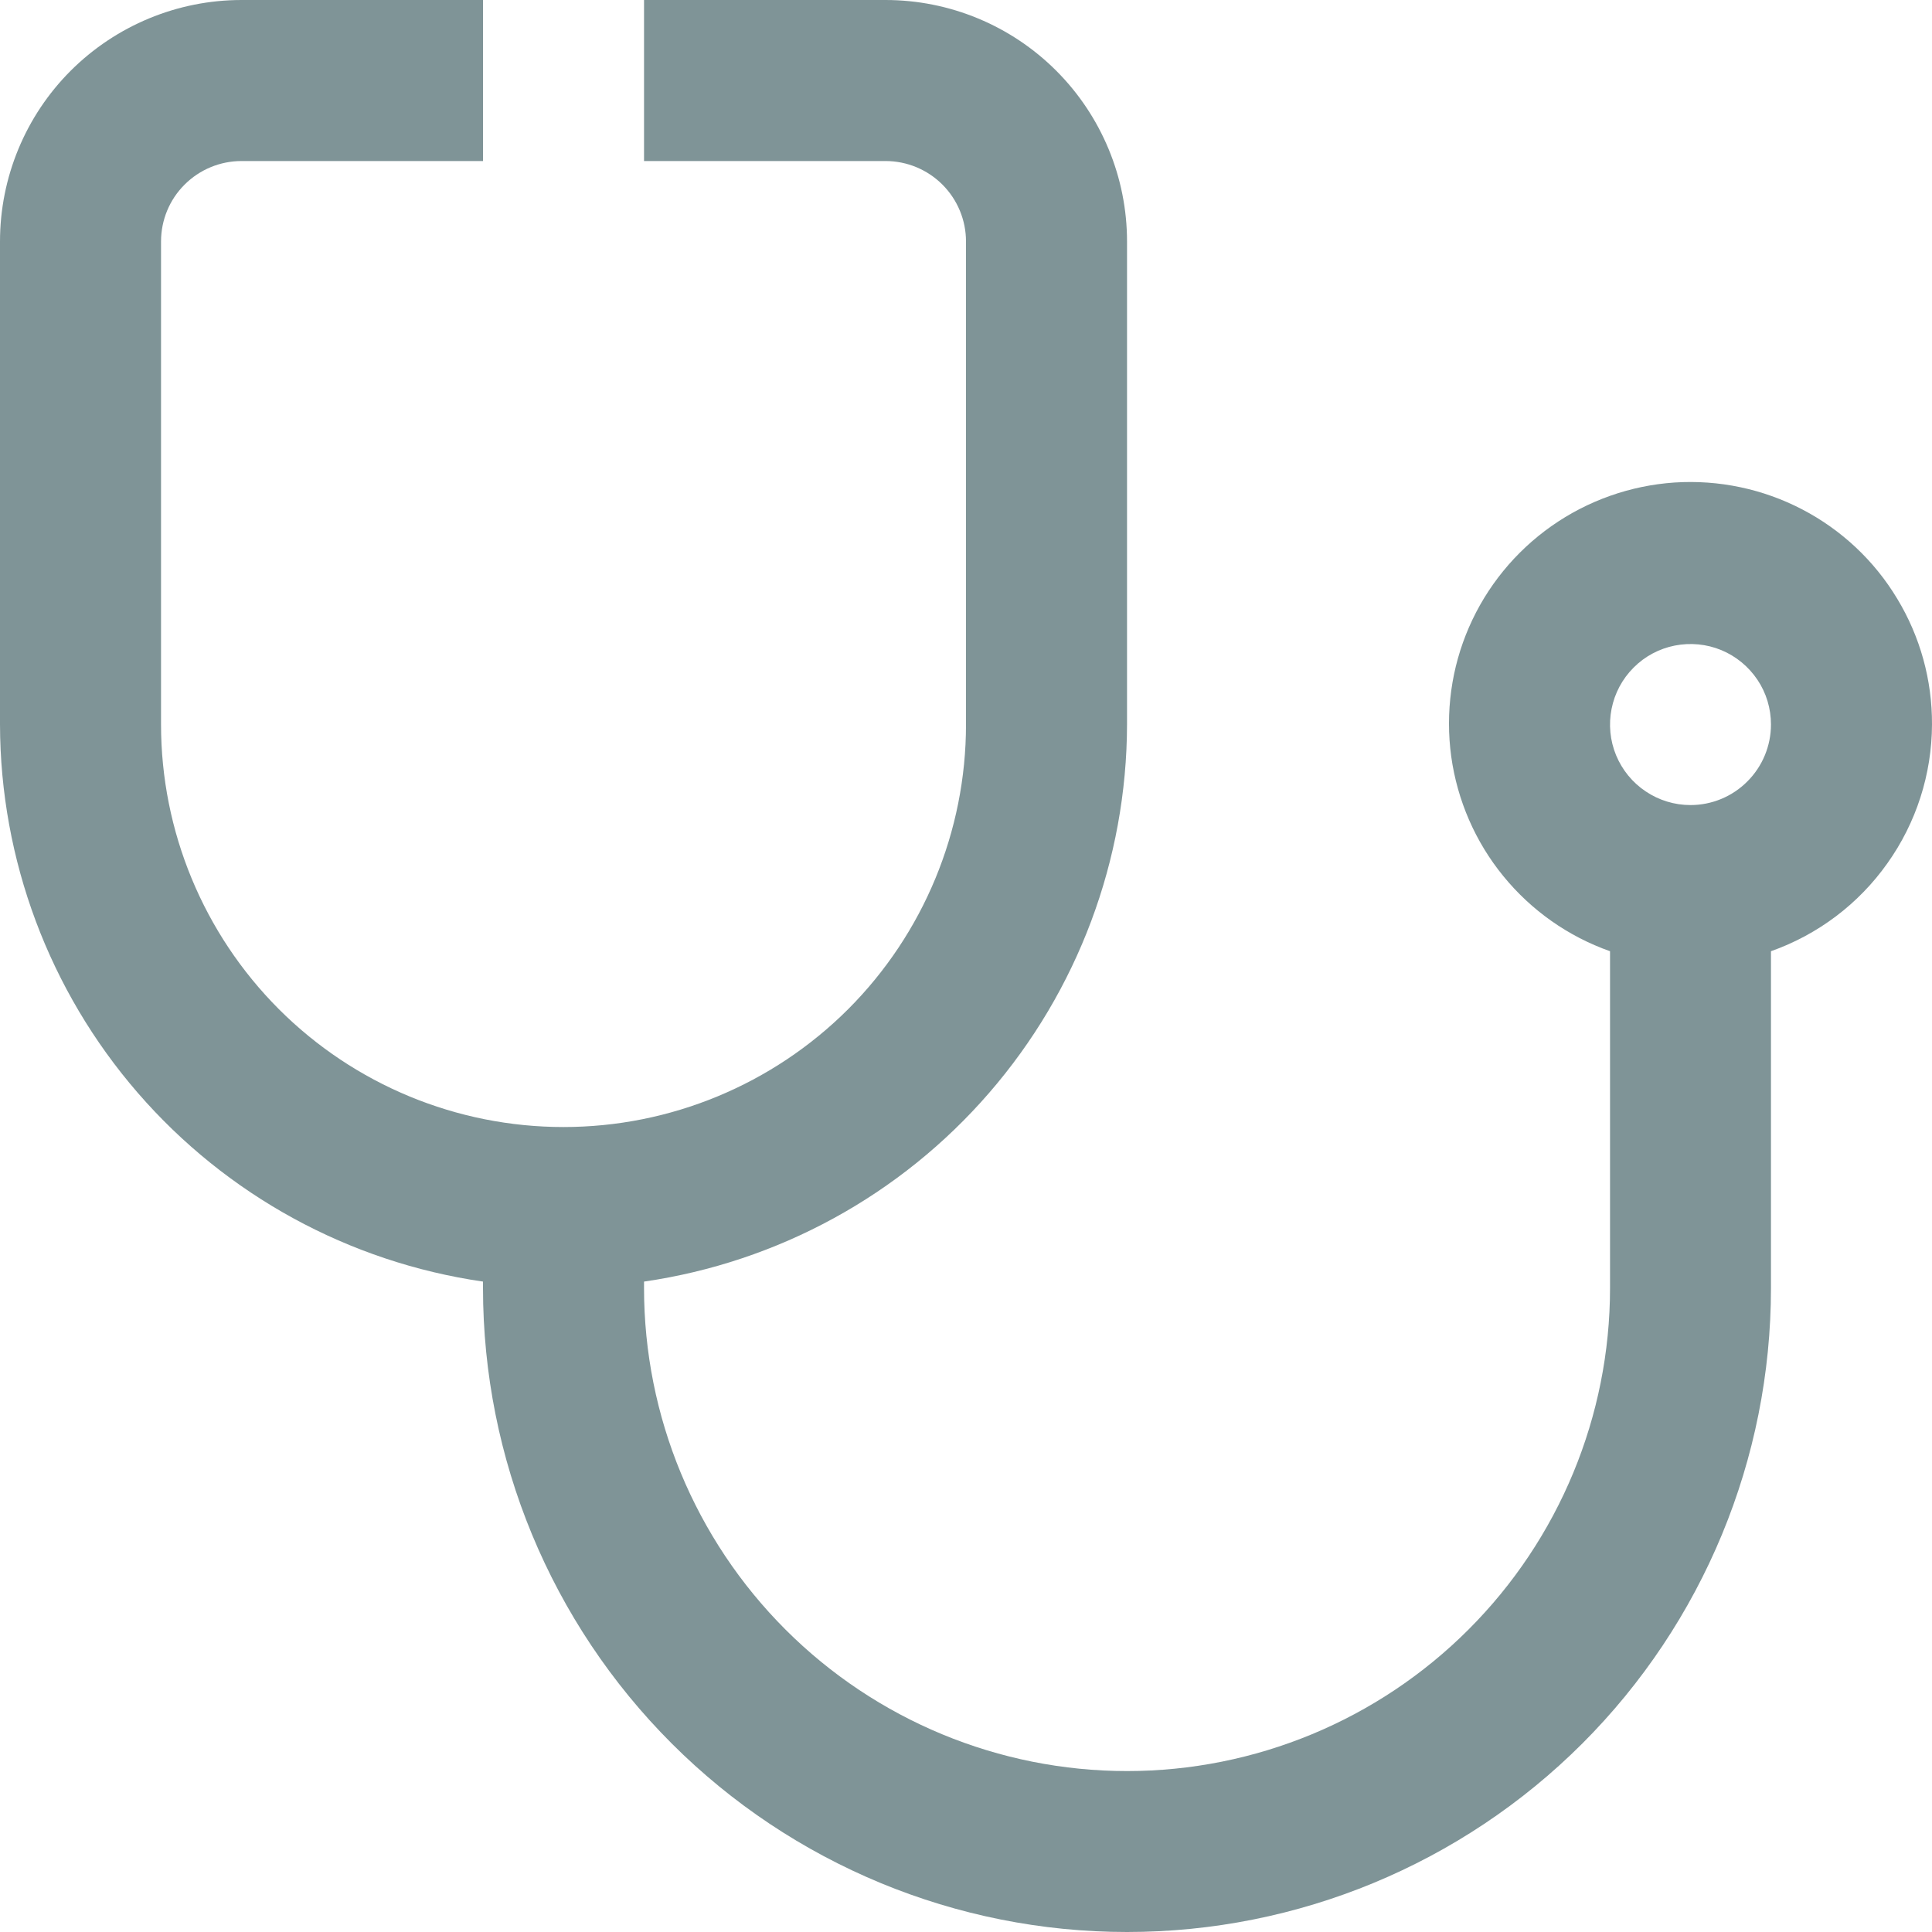 <svg width="20" height="20" viewBox="0 0 20 20" fill="none" xmlns="http://www.w3.org/2000/svg">
<path d="M20 7.5C20.002 7.041 19.878 6.591 19.64 6.198C19.404 5.805 19.063 5.485 18.656 5.273C18.249 5.061 17.792 4.965 17.334 4.995C16.877 5.026 16.436 5.182 16.061 5.446C15.686 5.71 15.39 6.072 15.207 6.493C15.024 6.913 14.961 7.376 15.023 7.831C15.086 8.285 15.272 8.714 15.562 9.069C15.852 9.425 16.234 9.694 16.667 9.847V13.334C16.667 14.66 16.14 15.931 15.202 16.869C14.264 17.807 12.993 18.334 11.667 18.334C10.341 18.334 9.069 17.807 8.131 16.869C7.193 15.931 6.667 14.66 6.667 13.334V13.267C8.053 13.066 9.322 12.373 10.239 11.314C11.157 10.255 11.664 8.901 11.667 7.5V2.5C11.667 1.837 11.403 1.201 10.934 0.732C10.466 0.264 9.83 0 9.167 0L6.667 0V1.667H9.167C9.388 1.667 9.6 1.755 9.756 1.911C9.912 2.067 10 2.279 10 2.5V7.5C10 8.605 9.561 9.665 8.78 10.447C7.998 11.228 6.938 11.667 5.833 11.667C4.728 11.667 3.668 11.228 2.887 10.447C2.106 9.665 1.667 8.605 1.667 7.5V2.5C1.667 2.279 1.754 2.067 1.911 1.911C2.067 1.755 2.279 1.667 2.5 1.667H5V0H2.5C1.837 0 1.201 0.264 0.732 0.732C0.263 1.201 0 1.837 0 2.5L0 7.5C0.003 8.901 0.509 10.255 1.427 11.314C2.345 12.373 3.613 13.066 5 13.267V13.334C5 15.102 5.702 16.797 6.953 18.048C8.203 19.298 9.899 20 11.667 20C13.435 20 15.13 19.298 16.381 18.048C17.631 16.797 18.333 15.102 18.333 13.334V9.847C18.819 9.675 19.24 9.358 19.538 8.937C19.837 8.517 19.998 8.015 20 7.5ZM17.5 8.334C17.335 8.334 17.174 8.285 17.037 8.193C16.9 8.102 16.793 7.971 16.73 7.819C16.667 7.667 16.651 7.499 16.683 7.338C16.715 7.176 16.794 7.028 16.911 6.911C17.027 6.794 17.176 6.715 17.337 6.683C17.499 6.651 17.667 6.667 17.819 6.73C17.971 6.793 18.101 6.9 18.193 7.037C18.285 7.174 18.333 7.335 18.333 7.5C18.333 7.721 18.245 7.933 18.089 8.089C17.933 8.246 17.721 8.334 17.5 8.334Z" fill-opacity="0.5" fill="#002A30"/>
</svg>
